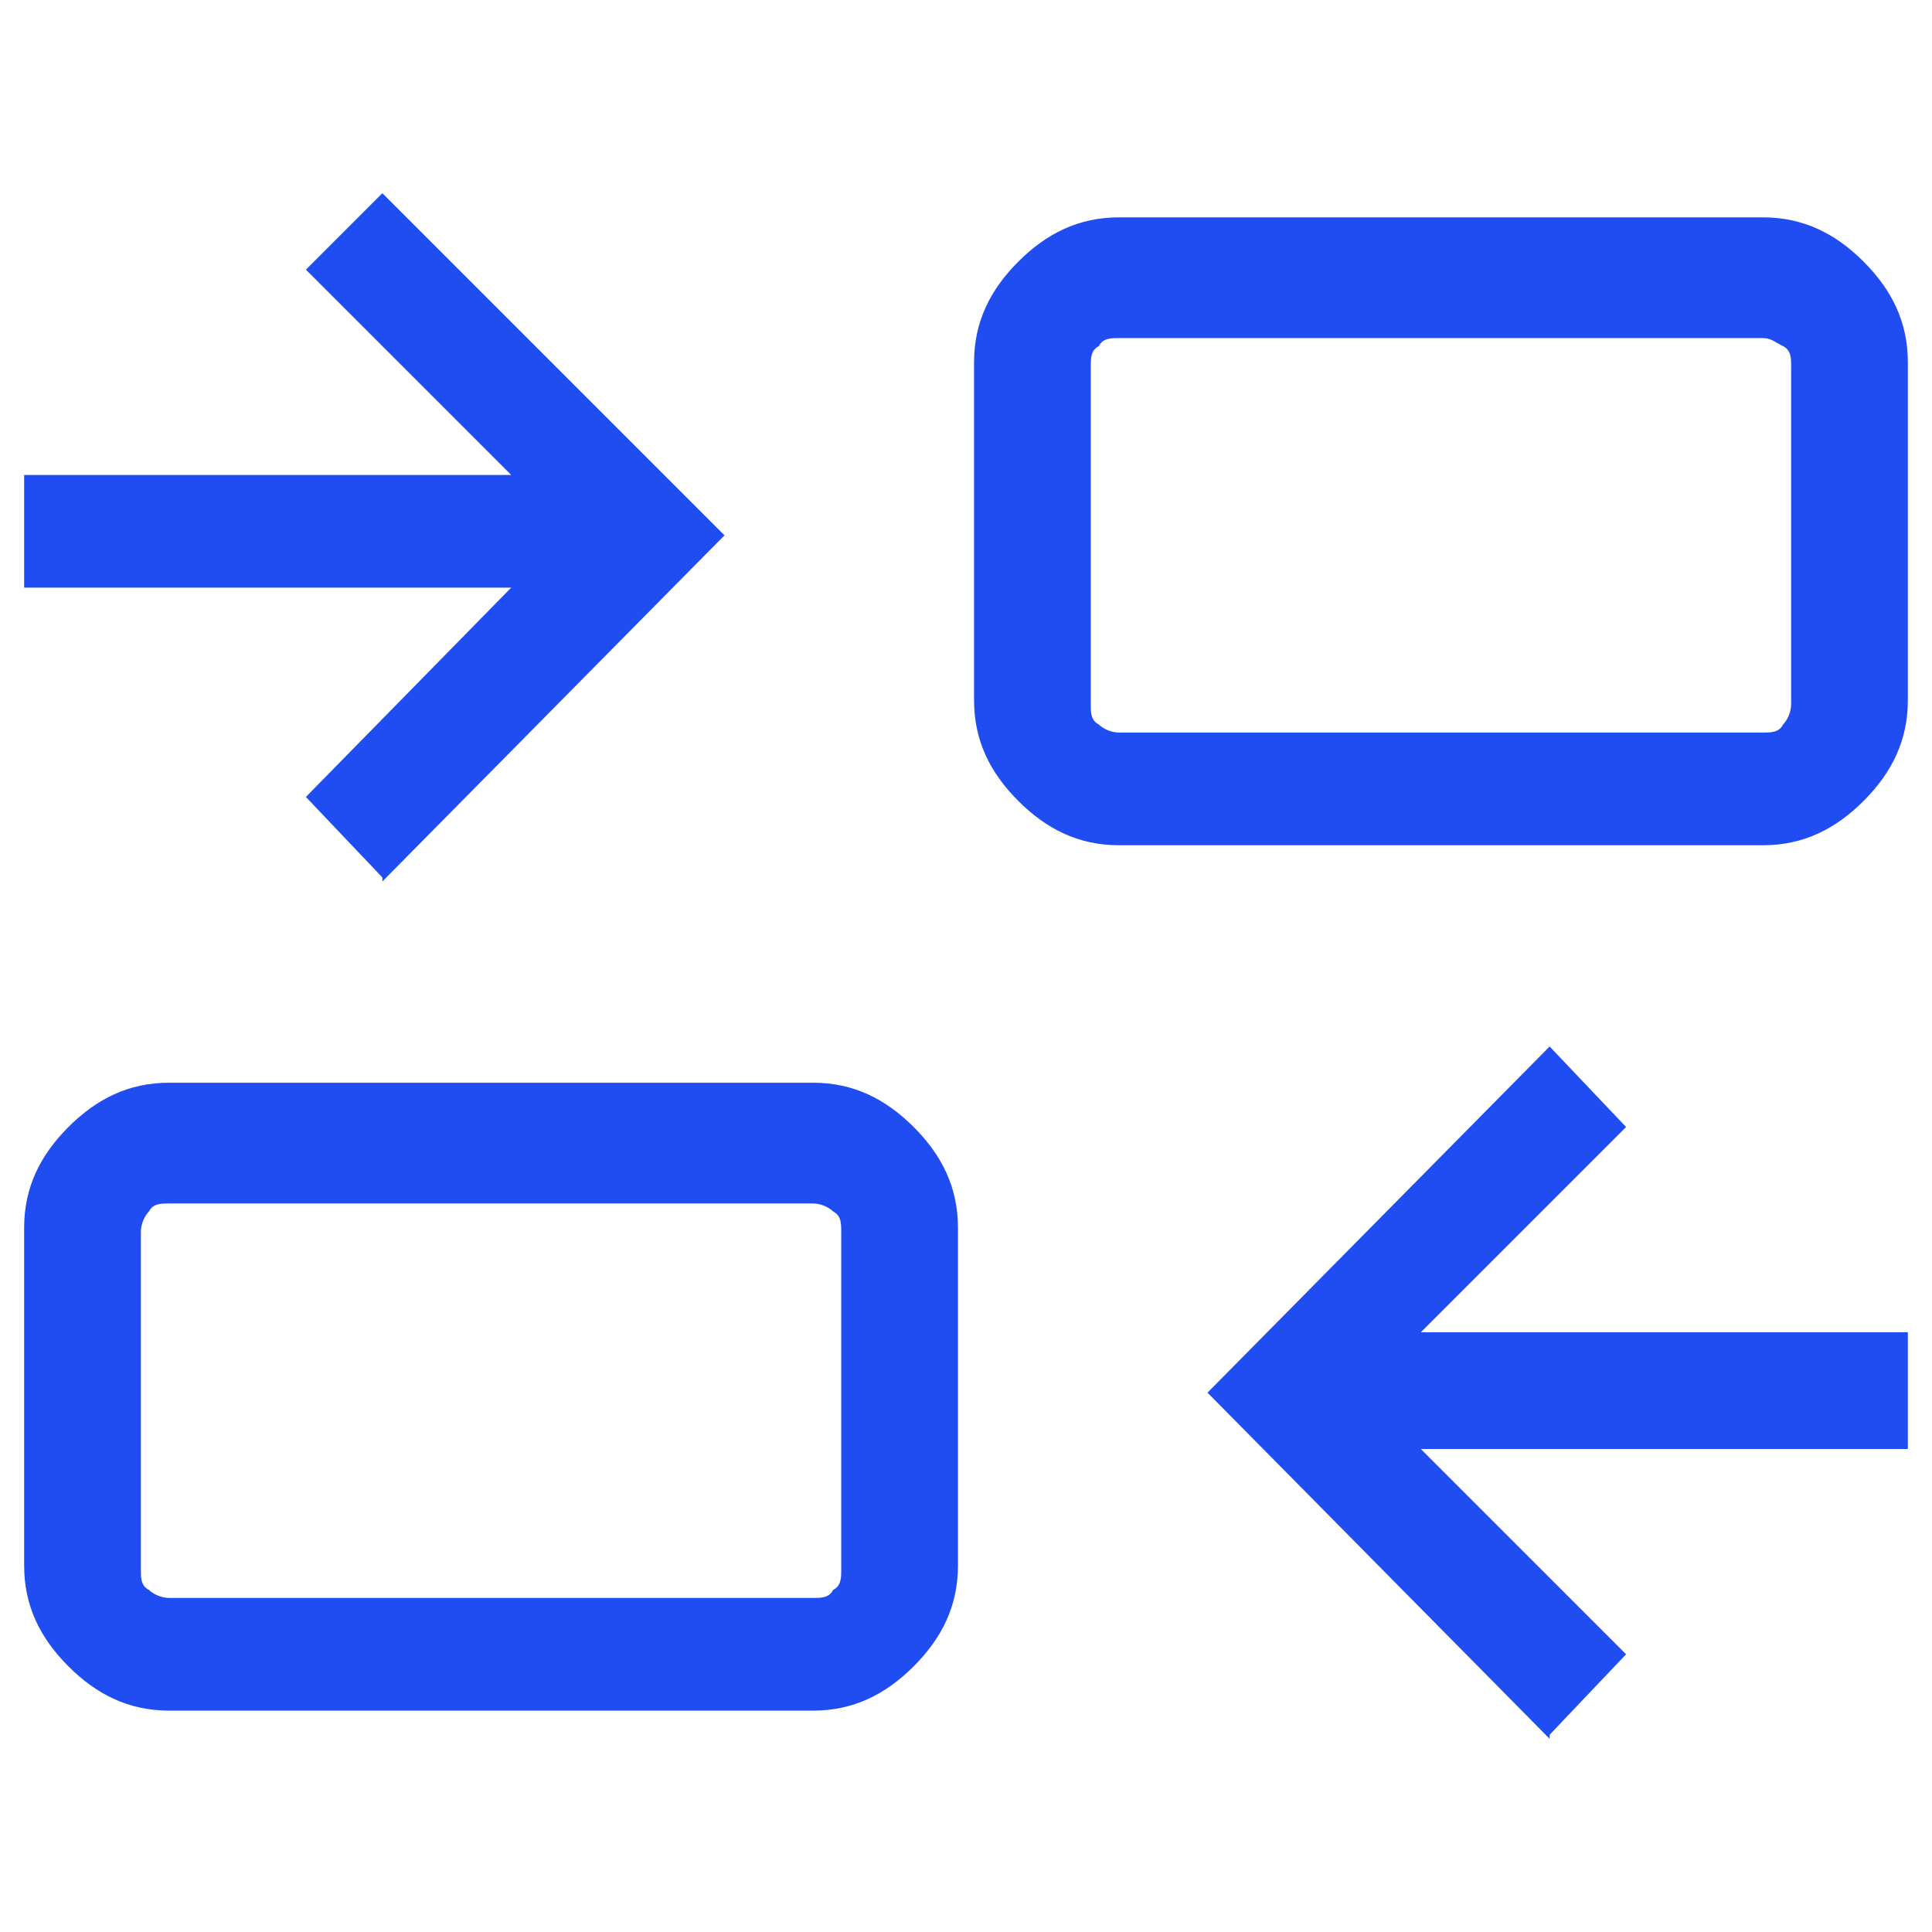 <?xml version="1.0" encoding="UTF-8"?>
<svg id="Capa_1" xmlns="http://www.w3.org/2000/svg" version="1.1" viewBox="0 0 48 48">
  <!-- Generator: Adobe Illustrator 29.1.0, SVG Export Plug-In . SVG Version: 2.1.0 Build 142)  -->
  <defs>
    <style>
      .st0 {
        fill: #204df1;
      }
    </style>
  </defs>
  <path class="st0" d="M38.5,43.2l-8.5-8.6,8.5-8.6,1.9,2-5.1,5.1h12.1v2.9h-12.1c0,0,5.1,5.1,5.1,5.1,0,0-1.9,2-1.9,2ZM4.2,42.5c-1,0-1.8-.4-2.5-1.1-.7-.7-1.1-1.5-1.1-2.5v-8.4c0-1,.4-1.8,1.1-2.5.7-.7,1.5-1.1,2.5-1.1h16c1,0,1.8.4,2.5,1.1.7.7,1.1,1.5,1.1,2.5v8.4c0,1-.4,1.8-1.1,2.5-.7.7-1.5,1.1-2.5,1.1H4.2ZM4.2,39.7h16c.2,0,.4,0,.5-.2.2-.1.2-.3.2-.5v-8.4c0-.2,0-.4-.2-.5-.1-.1-.3-.2-.5-.2H4.2c-.2,0-.4,0-.5.2-.1.1-.2.3-.2.5v8.4c0,.2,0,.4.2.5.1.1.3.2.5.2ZM9.5,21.8l-1.9-2,5.1-5.2H.6v-2.8h12.1l-5.1-5.1,1.9-1.9,8.5,8.5s-8.5,8.6-8.5,8.6ZM27.8,21c-1,0-1.8-.4-2.5-1.1-.7-.7-1.1-1.5-1.1-2.5v-8.4c0-1,.4-1.8,1.1-2.5.7-.7,1.5-1.1,2.5-1.1h16c1,0,1.8.4,2.5,1.1.7.7,1.1,1.5,1.1,2.5v8.4c0,1-.4,1.8-1.1,2.5-.7.7-1.5,1.1-2.5,1.1h-16ZM27.8,18.2h16c.2,0,.4,0,.5-.2.1-.1.2-.3.2-.5v-8.4c0-.2,0-.4-.2-.5s-.3-.2-.5-.2h-16c-.2,0-.4,0-.5.2-.2.1-.2.3-.2.5v8.4c0,.2,0,.4.2.5.1.1.3.2.5.2ZM20.9,39.7v-9.9,9.9ZM27.1,18.2v-9.9,9.9Z"/>
</svg>